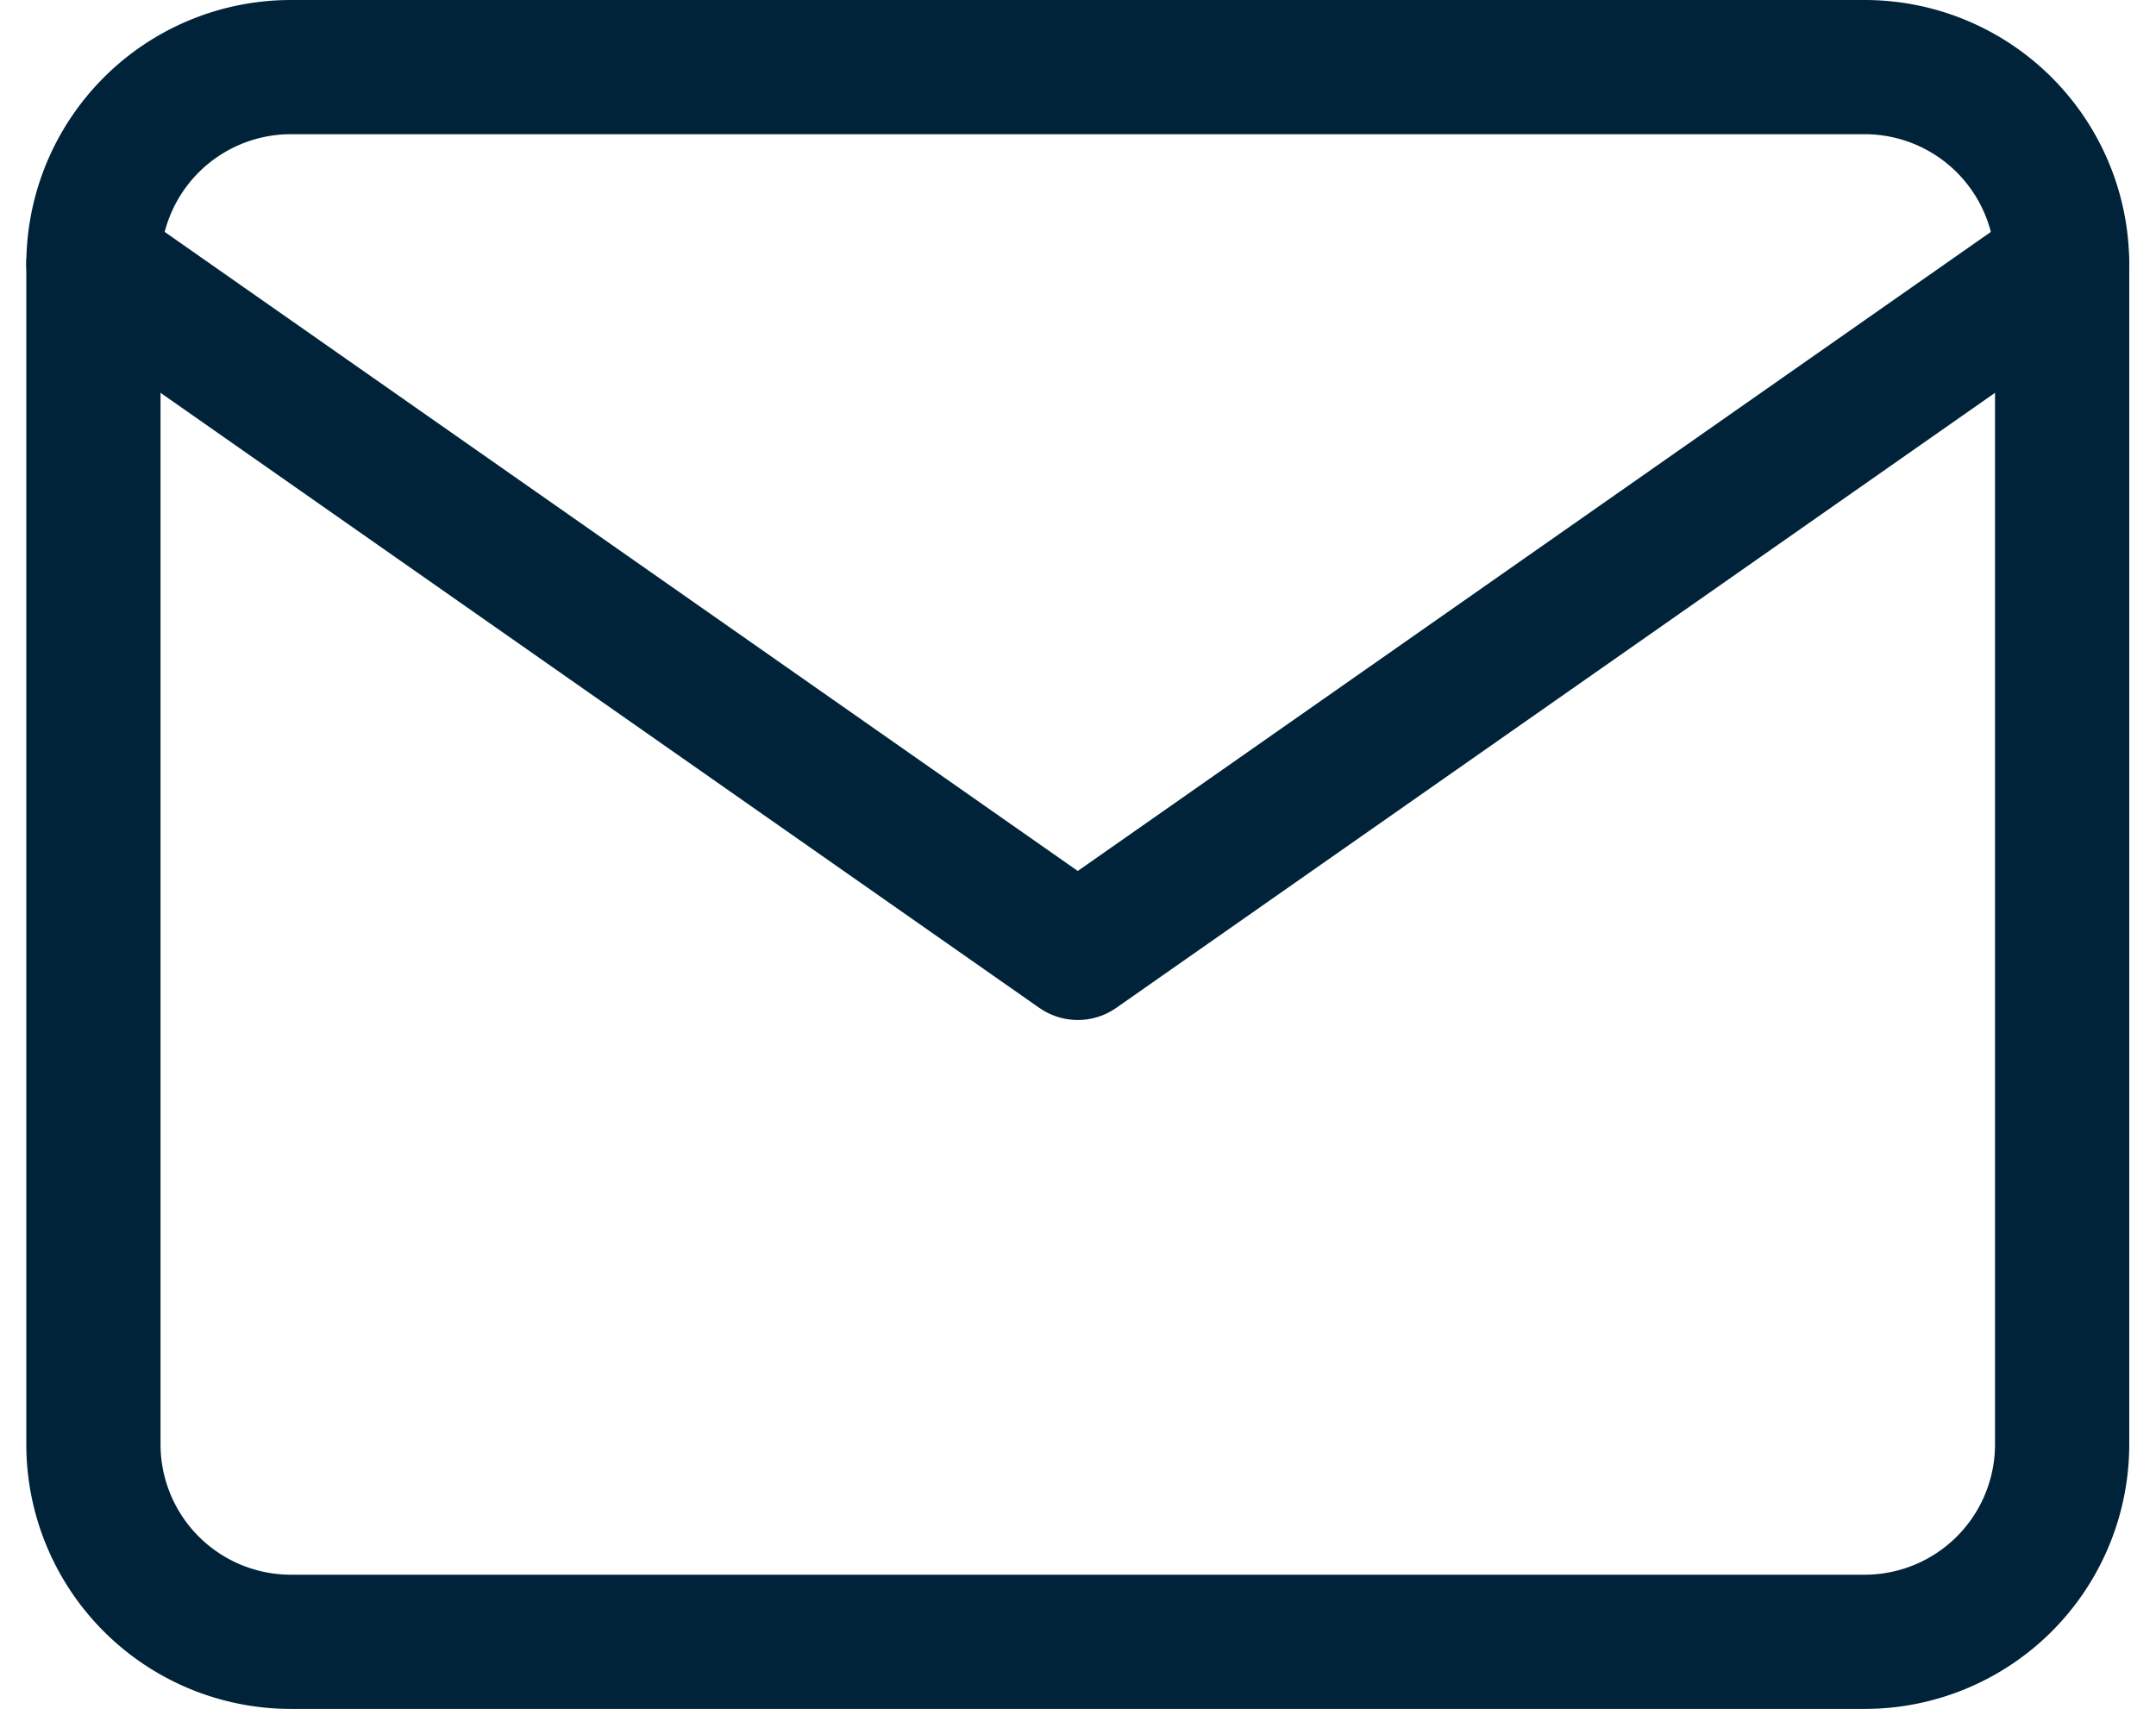 <svg xmlns="http://www.w3.org/2000/svg" width="24.093" height="19.103" viewBox="0 0 24.093 19.103">
  <g id="Icon_feather-mail" data-name="Icon feather-mail" transform="translate(-1.956 -5.25)" opacity="1">
    <path id="Path_1" data-name="Path 1" d="M5.2,6H22.8A2.207,2.207,0,0,1,25,8.2V21.4a2.207,2.207,0,0,1-2.2,2.2H5.2A2.207,2.207,0,0,1,3,21.4V8.2A2.207,2.207,0,0,1,5.2,6Z" fill="none" stroke="#002339" stroke-linecap="round" stroke-linejoin="round" stroke-width="1.5"/>
    <path id="Path_2" data-name="Path 2" d="M25,9,14,16.7,3,9" transform="translate(0 -0.8)" fill="none" stroke="#002339" stroke-linecap="round" stroke-linejoin="round" stroke-width="1.5"/>
  </g>
</svg>

